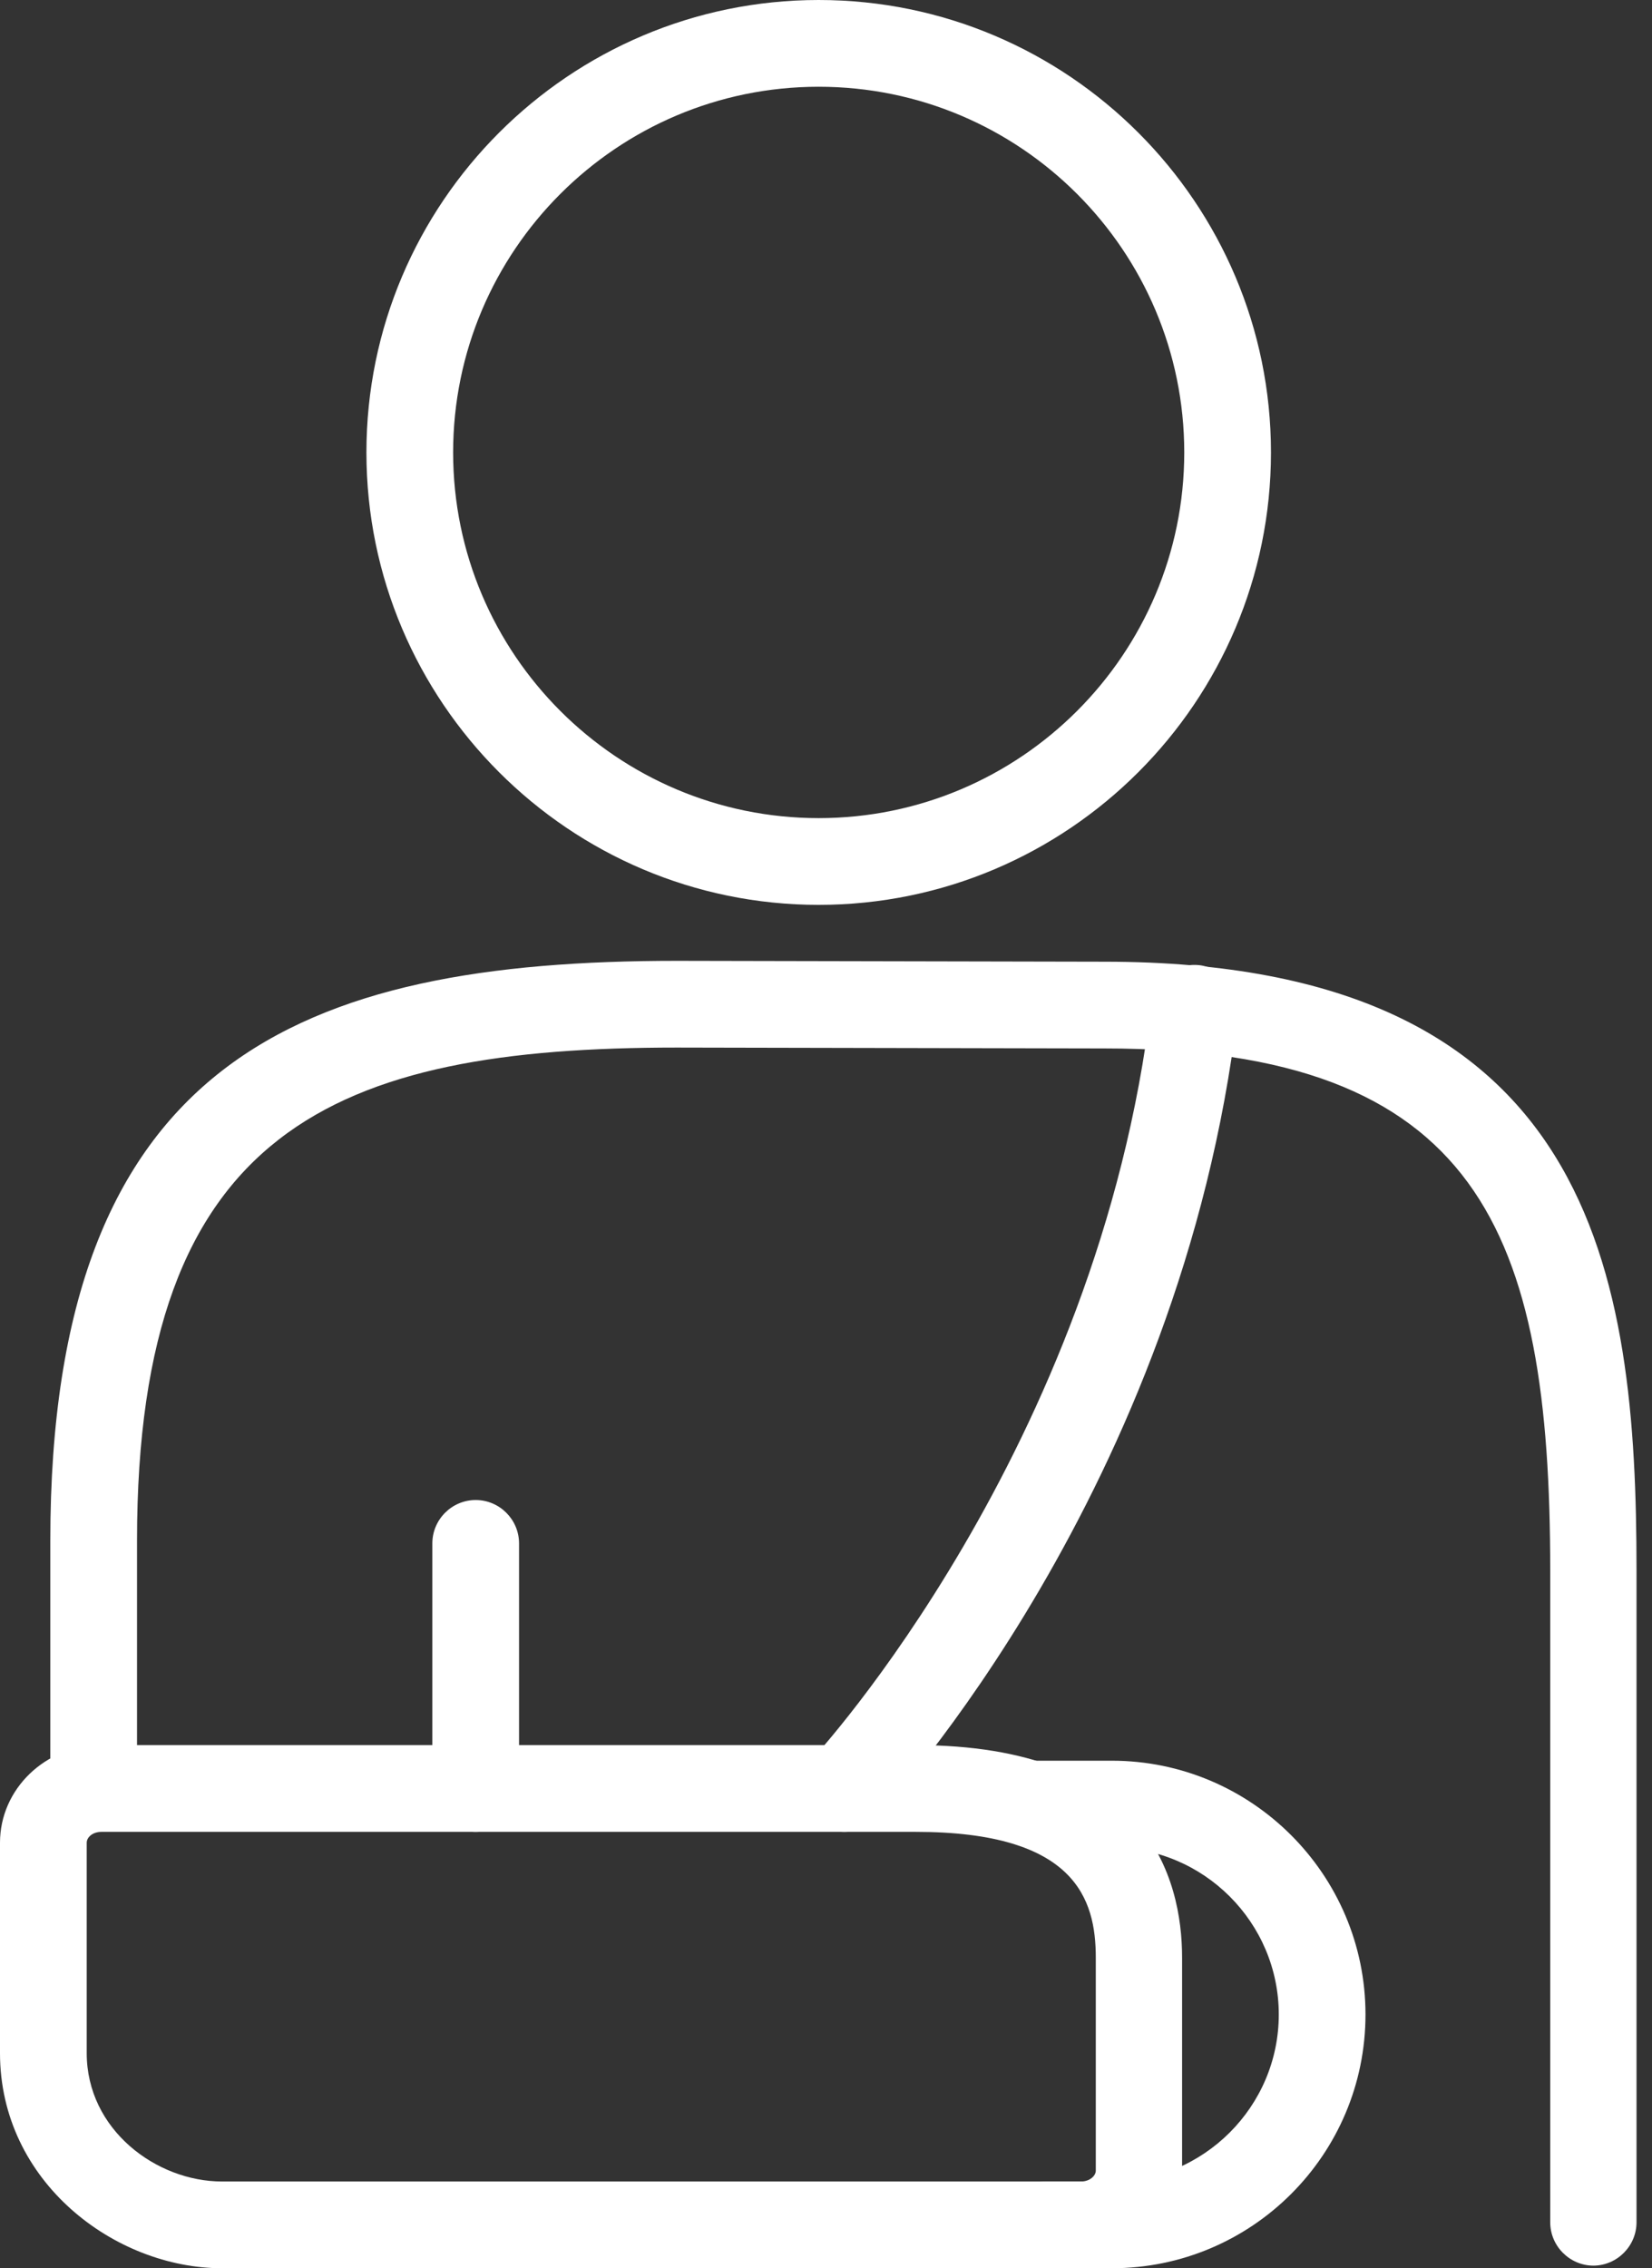 <svg width="51" height="70" viewBox="0 0 51 70" fill="none" xmlns="http://www.w3.org/2000/svg">
<rect x="0" y="0" width="51" height="70" fill="#333333" stroke="none"/>
<g clip-path="url(#clip0_458_75)">
<path d="M25.274 27.925C17.577 27.925 11.312 21.66 11.312 13.963C11.312 6.265 17.577 0 25.274 0C32.972 0 39.237 6.265 39.237 13.963C39.237 21.66 32.972 27.925 25.274 27.925ZM25.274 2.677C19.05 2.677 13.989 7.738 13.989 13.963C13.989 20.187 19.05 25.248 25.274 25.248C31.499 25.248 36.56 20.187 36.56 13.963C36.56 7.738 31.499 2.677 25.274 2.677Z" fill="white"/>
<path d="M49.197 69.92C48.46 69.92 47.858 69.317 47.858 68.581V48.461C47.858 38.019 45.663 32.356 34.096 32.356L20.897 32.329C10.348 32.329 4.23 34.819 4.23 47.55V55.194C4.23 55.93 3.628 56.533 2.891 56.533C2.155 56.533 1.553 55.93 1.553 55.194V47.55C1.553 32.691 9.29 29.652 20.897 29.652L34.096 29.679C49.264 29.679 50.522 39.371 50.522 48.461V68.581C50.522 69.317 49.919 69.92 49.183 69.92H49.197Z" fill="white"/>
<path d="M33.373 70H6.854C3.548 70 0 67.336 0 63.36V56.867C0 55.208 1.406 53.855 3.133 53.855H28.26C35.422 53.855 36.493 57.965 36.493 60.415V66.988C36.493 68.648 35.087 70 33.36 70H33.373ZM3.133 56.533C2.851 56.533 2.677 56.707 2.677 56.867V63.36C2.677 65.73 4.833 67.323 6.854 67.323H33.373C33.641 67.323 33.829 67.149 33.829 66.988V60.415C33.829 58.608 33.2 56.533 28.273 56.533H3.133Z" fill="white"/>
<path d="M26.051 56.533C25.716 56.533 25.395 56.412 25.14 56.171C24.605 55.663 24.578 54.819 25.074 54.284C25.167 54.19 33.909 44.699 35.542 30.964C35.636 30.228 36.278 29.706 37.028 29.786C37.764 29.88 38.286 30.535 38.206 31.272C36.466 45.917 27.416 55.703 27.041 56.105C26.774 56.386 26.426 56.533 26.064 56.533H26.051Z" fill="white"/>
<path d="M14.685 56.533C13.949 56.533 13.347 55.93 13.347 55.194V47.631C13.347 46.894 13.949 46.292 14.685 46.292C15.422 46.292 16.024 46.894 16.024 47.631V55.194C16.024 55.93 15.422 56.533 14.685 56.533Z" fill="white"/>
<path d="M34.324 70H32.316C31.579 70 30.977 69.398 30.977 68.661C30.977 67.925 31.579 67.323 32.316 67.323H34.324C37.162 67.323 39.478 65.007 39.478 62.169C39.478 59.331 37.162 57.015 34.324 57.015H31.861C31.124 57.015 30.522 56.412 30.522 55.676C30.522 54.94 31.124 54.337 31.861 54.337H34.324C38.634 54.337 42.155 57.845 42.155 62.169C42.155 66.493 38.648 70 34.324 70Z" fill="white"/>
</g>
<defs>
<clipPath id="clip0_458_75">
<rect width="50.535" height="70" fill="white"/>
</clipPath>
</defs>
</svg>

